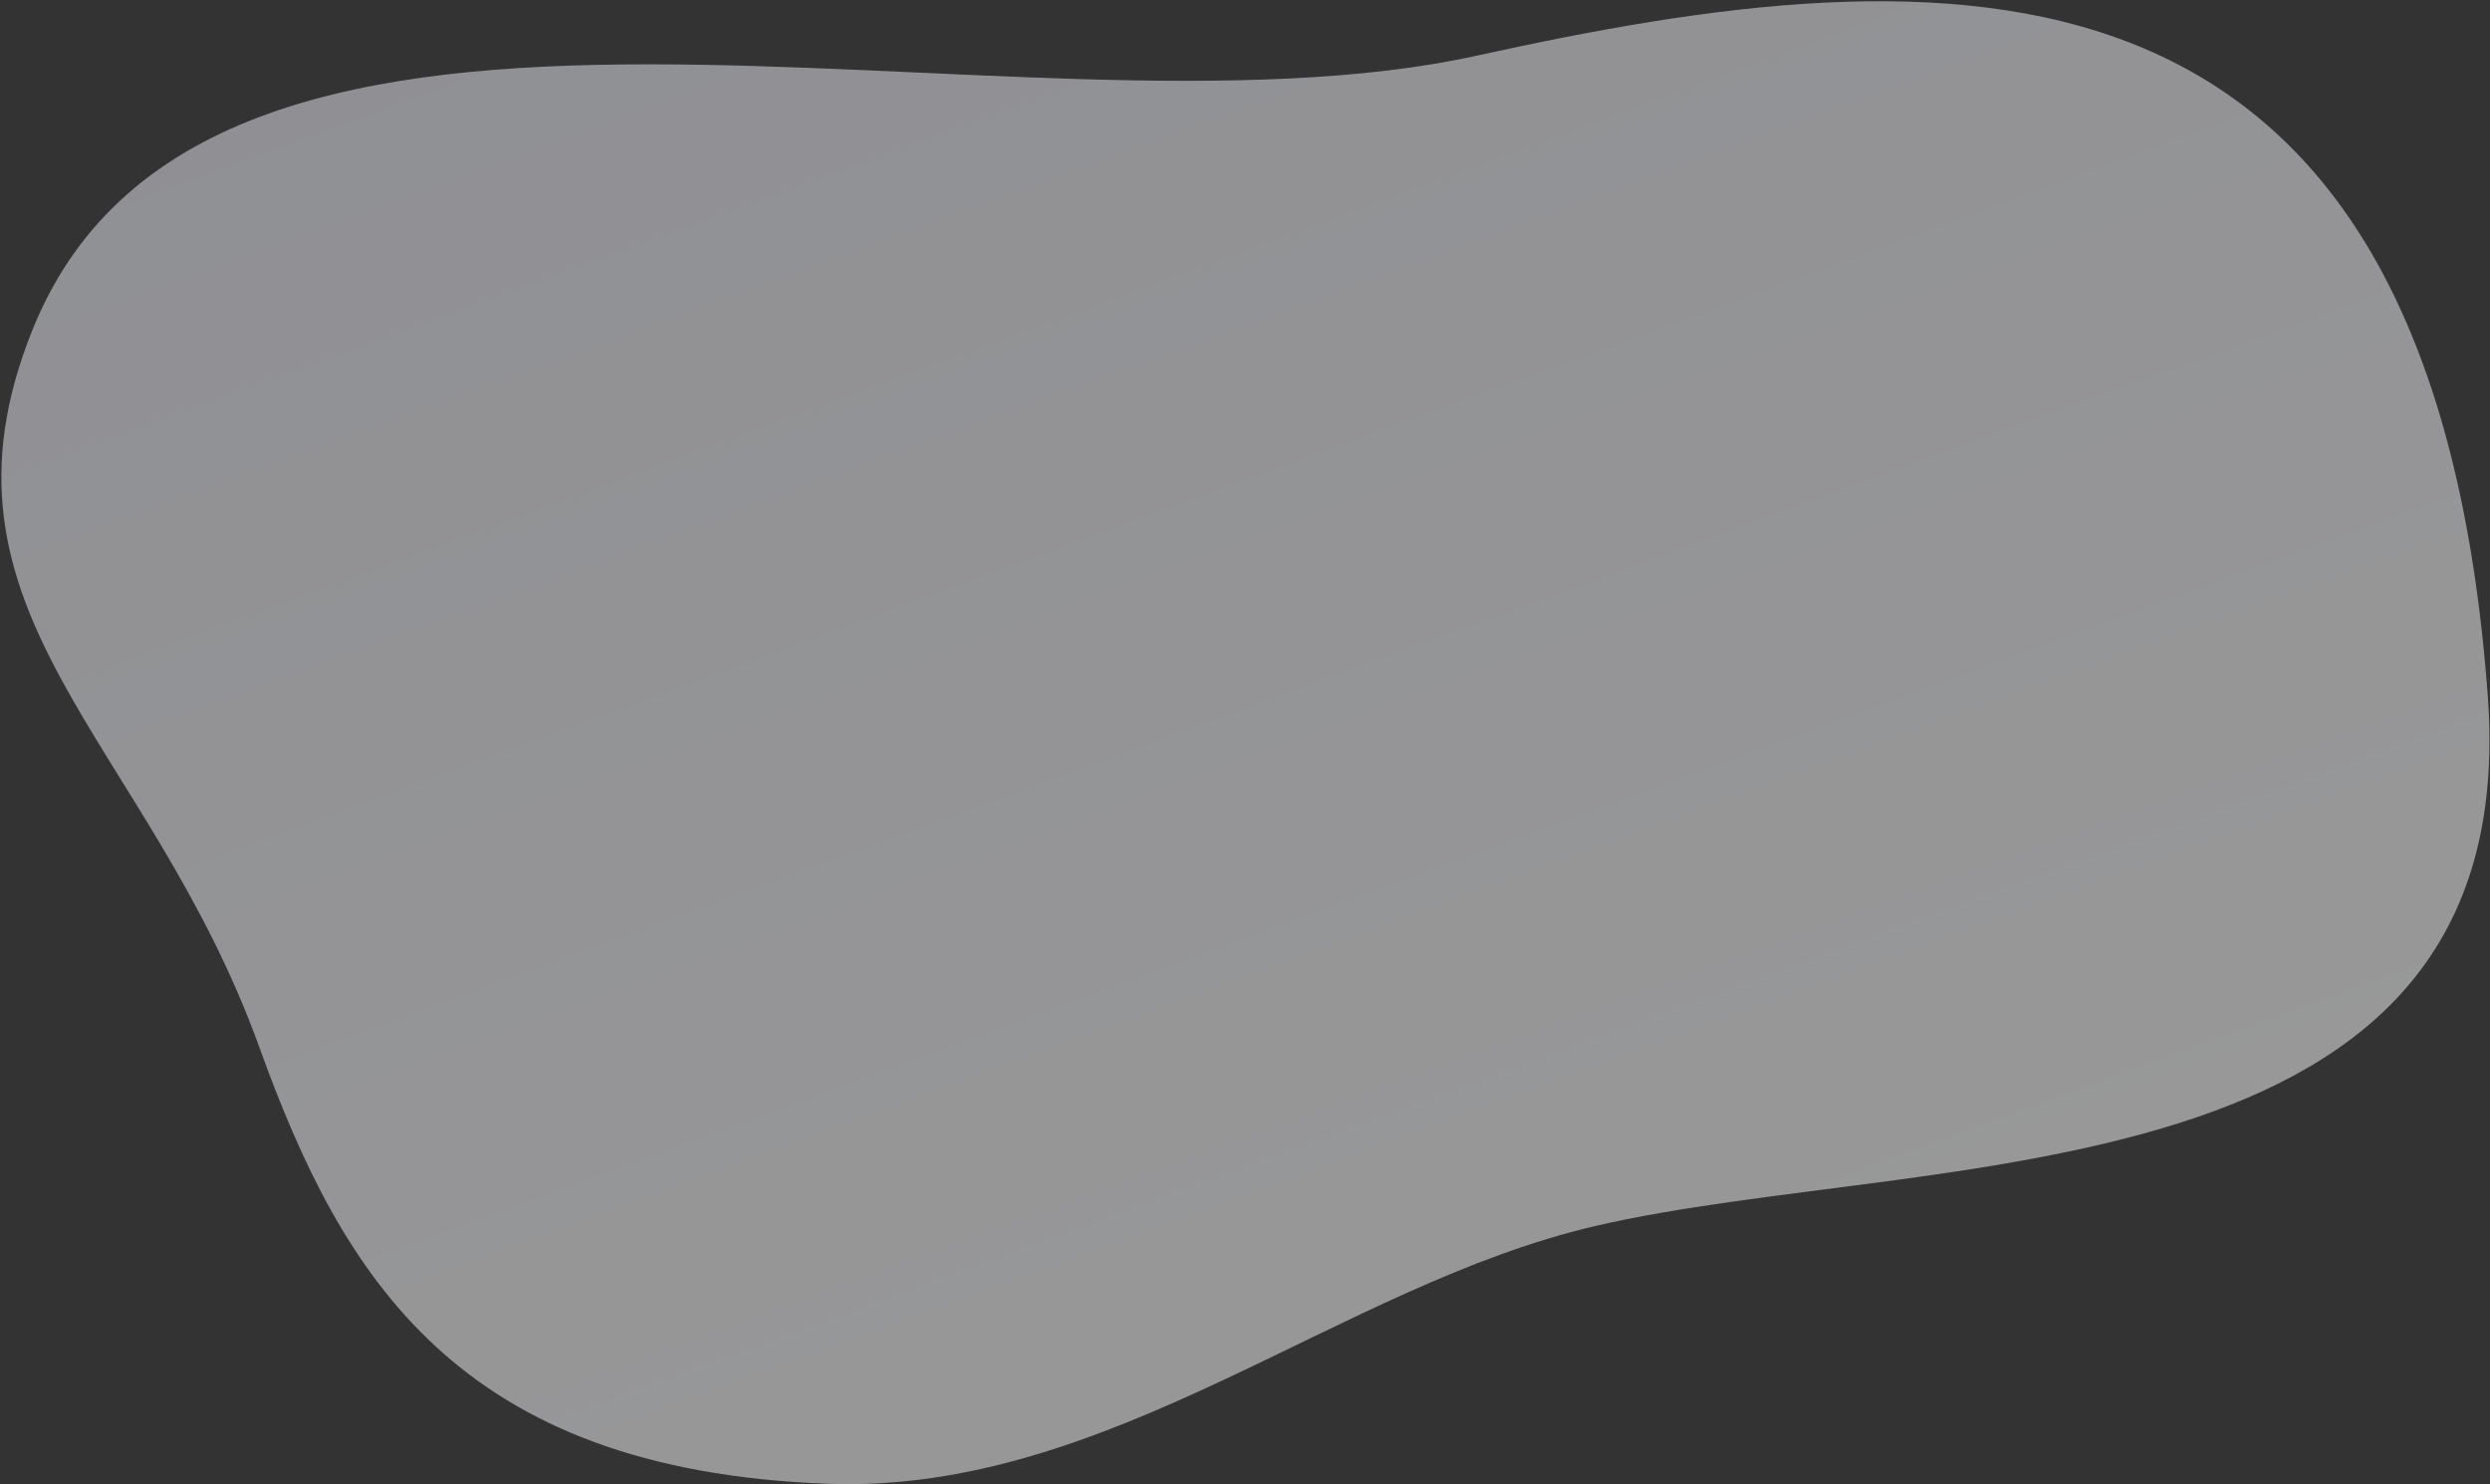 <?xml version="1.0" encoding="UTF-8"?>
<svg width="1723px" height="1027px" viewBox="0 0 1723 1027" version="1.1" xmlns="http://www.w3.org/2000/svg" xmlns:xlink="http://www.w3.org/1999/xlink">
    <rect x="0" y="0" width="1723" height="1027" fill="#333333" stroke="none"/>
    <!-- Generator: Sketch 46 (44423) - http://www.bohemiancoding.com/sketch -->
    <title>shape-bg-2</title>
    <desc>Created with Sketch.</desc>
    <defs>
        <linearGradient x1="50%" y1="0%" x2="50%" y2="100%" id="linearGradient-1">
            <stop stop-color="#EBECF5" offset="0%"></stop>
            <stop stop-color="#FFFFFF" offset="100%"></stop>
        </linearGradient>
    </defs>
    <g id="Public-Homepage" stroke="none" stroke-width="1" fill="none" fill-rule="evenodd" opacity="0.5">
        <path d="M1609.748,-66.74 C1383.62,-308.414 934.746,65.998 608.737,115.087 C282.728,164.176 -41.385,261.713 115.137,779.641 C217.11,1117.07 590.095,932.846 822.944,900.438 C1003.351,875.33 1203.521,953.221 1383.002,876.535 C1618.24,776.027 1645.165,623.2 1641.739,453.67 C1637.144,226.298 1755.045,88.544 1609.748,-66.74 Z" id="shape-bg-2" fill="url(#linearGradient-1)" transform="translate(878.539, 416.2) scale(-1, 1) rotate(21) translate(-878.539, -416.2) "></path>
    </g>
</svg>